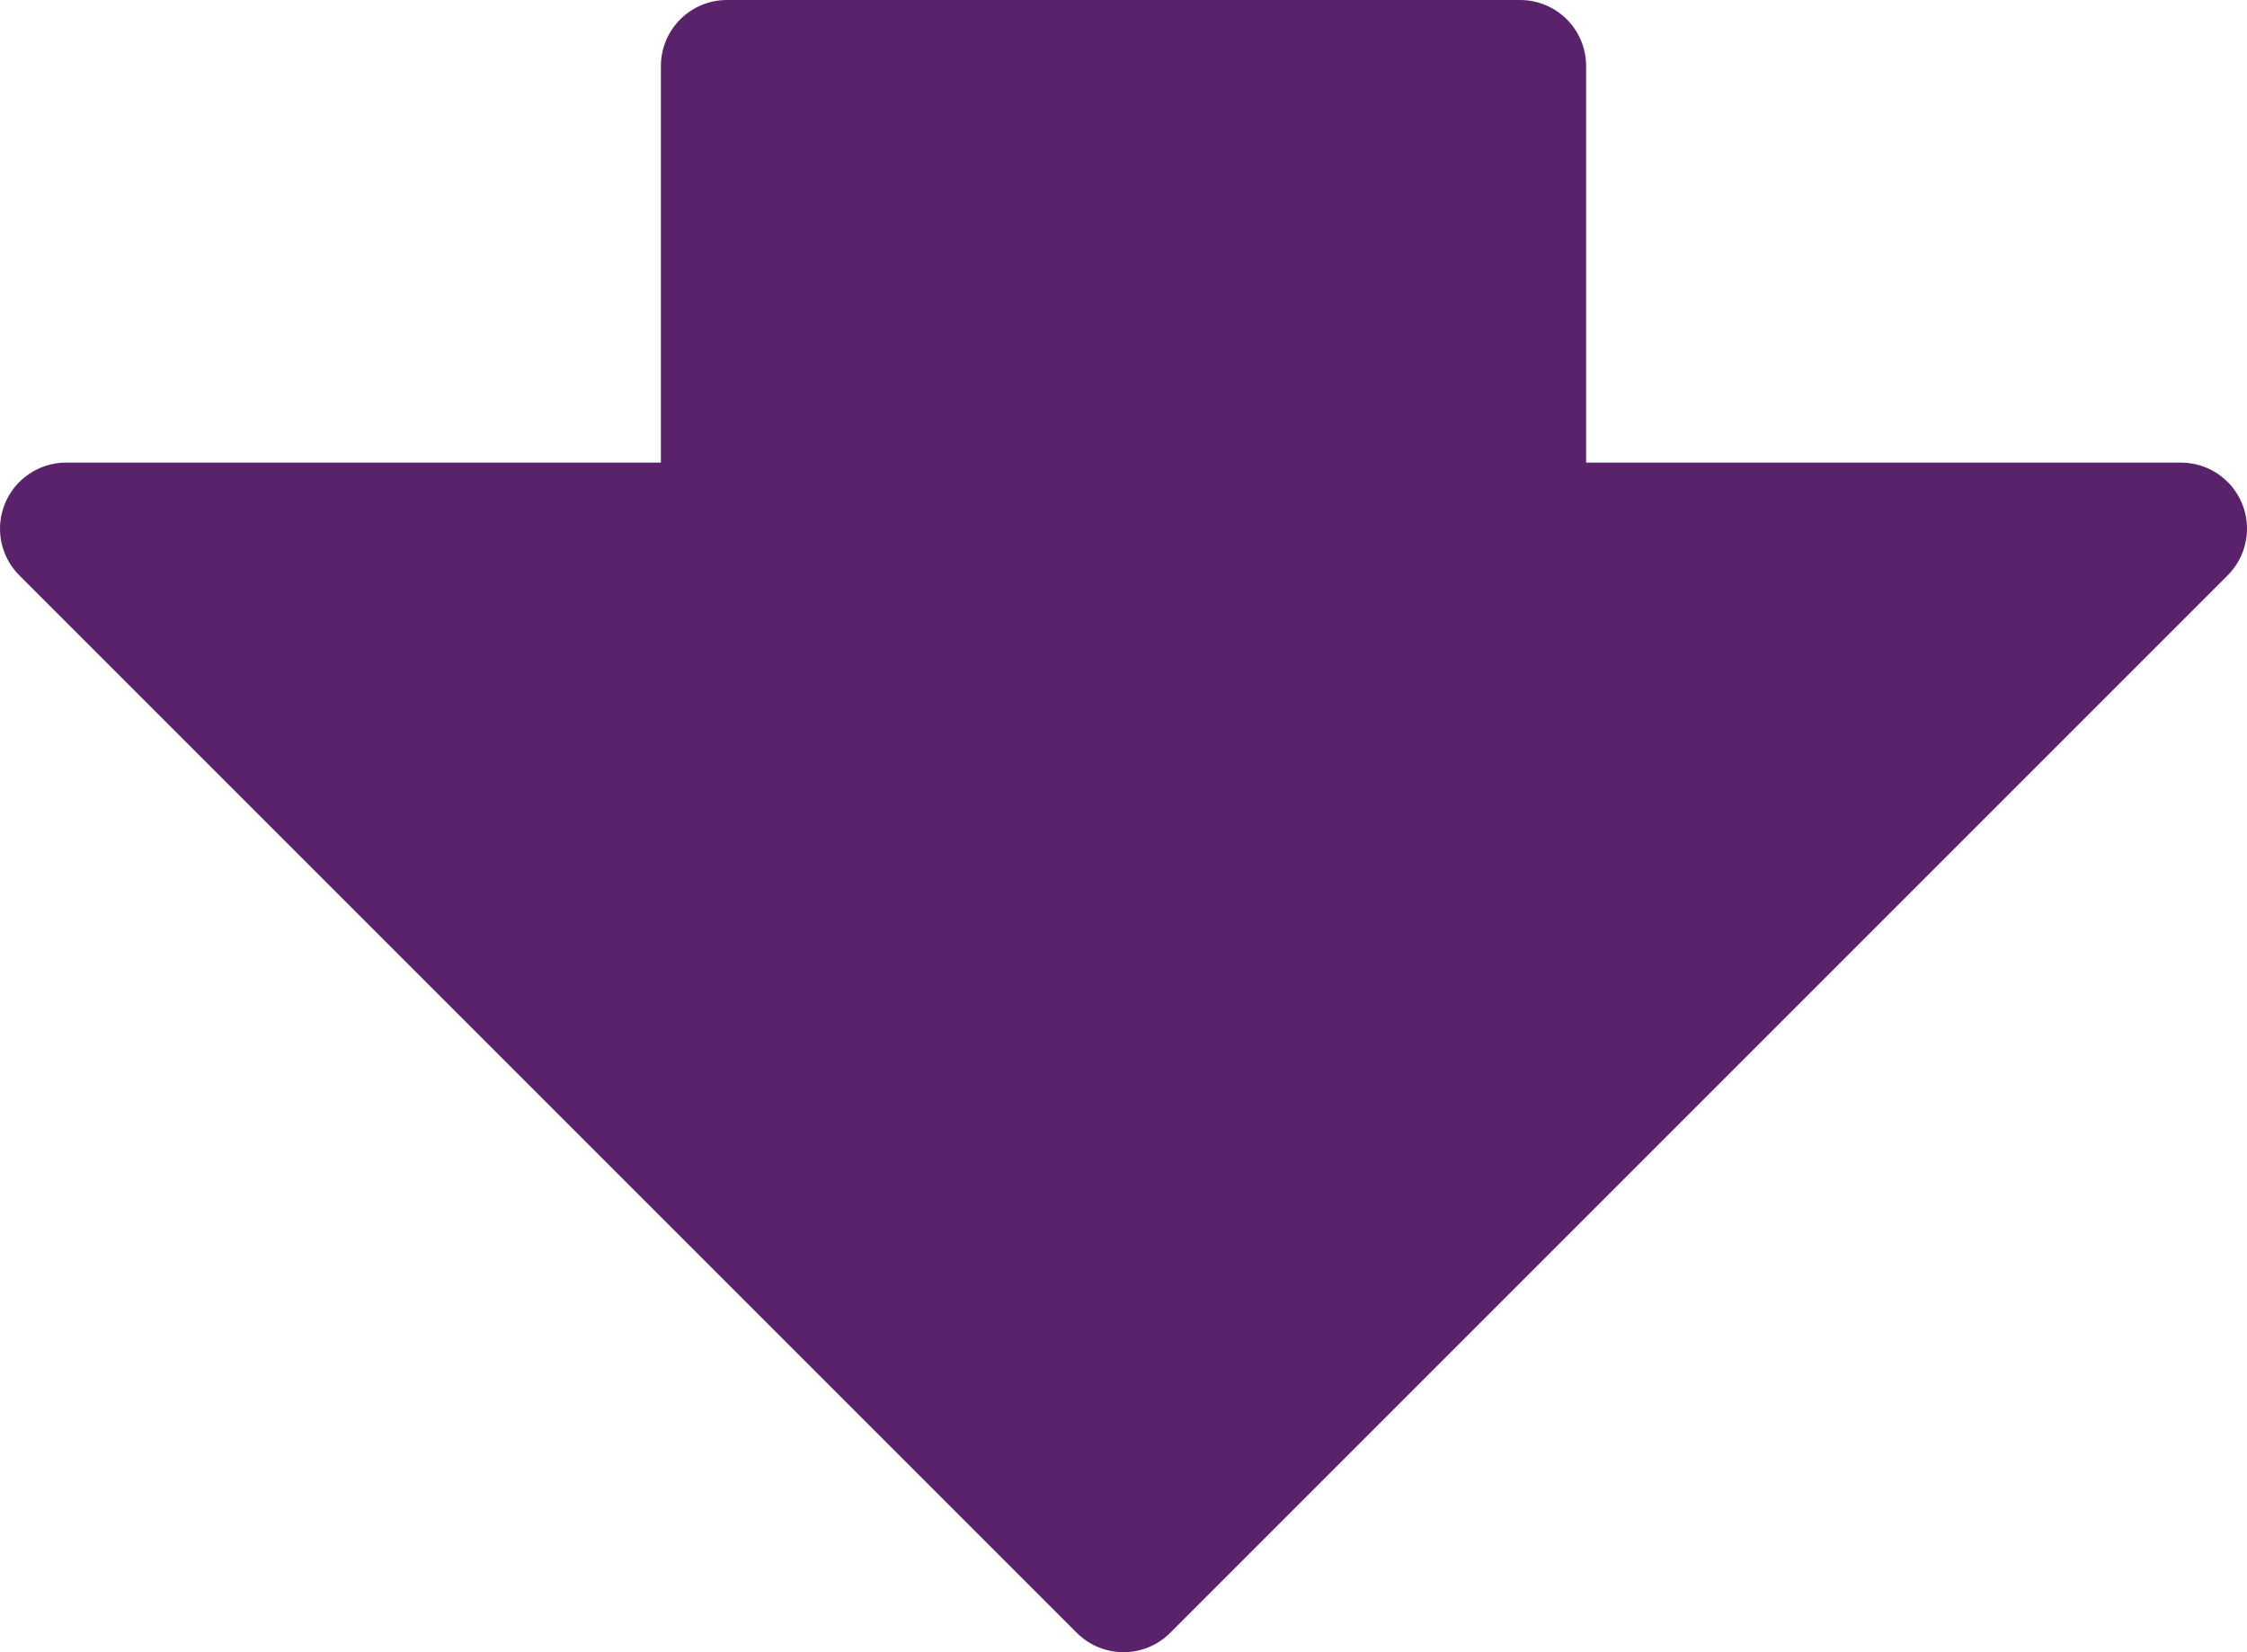 <?xml version="1.0" encoding="UTF-8"?>
<svg id="Layer_1" data-name="Layer 1" xmlns="http://www.w3.org/2000/svg" viewBox="0 0 272.003 199.999">
  <defs>
    <style>
      .cls-1 {
        fill: #5a226b;
        stroke-width: 0px;
      }
    </style>
  </defs>
  <path class="cls-1" d="M80.003,8v47.997H8.003c-3.232,0-6.152,1.952-7.392,4.936-1.24,3-.56,6.432,1.736,8.72l128,128c3.128,3.128,8.184,3.128,11.312,0l128-128c1.528-1.528,2.344-3.576,2.344-5.656,0-1.032-.192-2.072-.608-3.064-1.232-2.984-4.16-4.936-7.392-4.936h-72V8c0-4.424-3.576-8-8-8h-96c-4.416,0-8,3.576-8,8Z"/>
</svg>